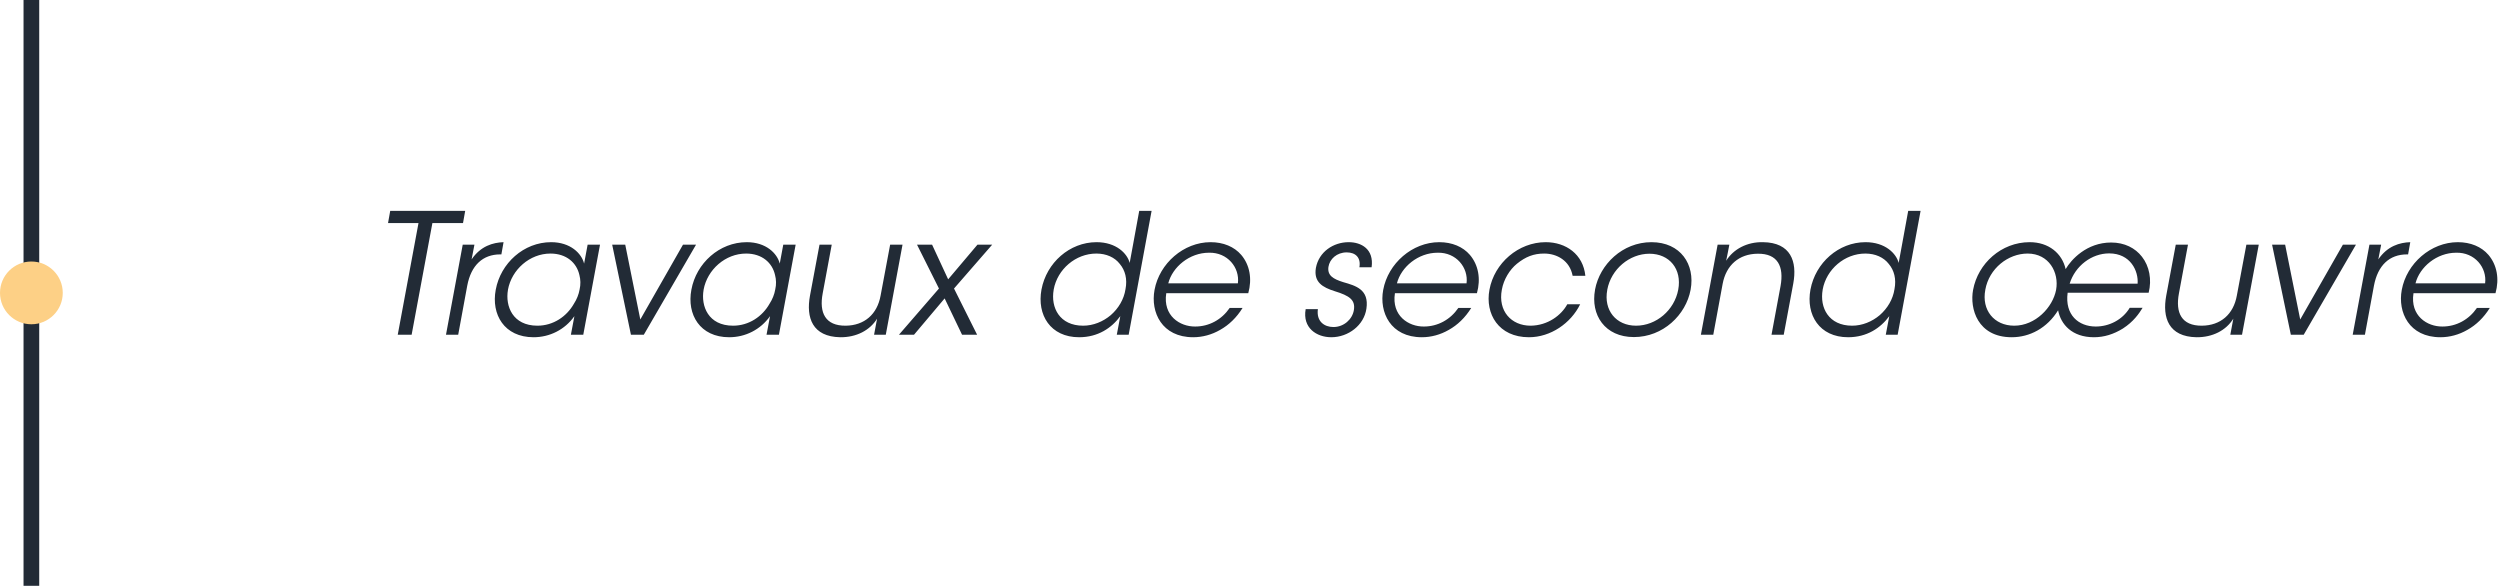 <svg xmlns="http://www.w3.org/2000/svg" width="239" height="56" viewBox="0 0 239 56" fill="none"><path d="M3 0L3 56" stroke="#222B36" stroke-width="1.5"></path><circle cx="3" cy="28" r="3" fill="#FDD086"></circle><path d="M38.024 32H39.352L41.336 21.328H44.264L44.472 20.16H37.304L37.096 21.328H40.008L38.024 32ZM42.636 32H43.804L44.668 27.312C45.036 25.36 46.156 24.32 47.82 24.32H47.932L48.14 23.152C47.132 23.184 45.948 23.52 45.084 24.8L45.356 23.392H44.236L42.636 32ZM57.361 23.392H56.177L55.841 25.2C55.601 24.224 54.529 23.152 52.689 23.152C50.065 23.152 47.857 25.168 47.393 27.696C46.945 30.064 48.209 32.24 51.009 32.24C52.545 32.24 54.001 31.52 54.913 30.224L54.577 32H55.761L57.361 23.392ZM48.561 27.696C48.913 25.776 50.641 24.24 52.625 24.24C54.145 24.24 55.137 25.12 55.393 26.304C55.505 26.72 55.521 27.2 55.409 27.68C55.329 28.144 55.137 28.624 54.865 29.04C54.177 30.256 52.897 31.136 51.377 31.136C49.009 31.136 48.289 29.264 48.561 27.712V27.696ZM66.541 23.392H65.293L61.213 30.544L59.773 23.392H58.525L60.317 32H61.549L66.541 23.392ZM76.064 23.392H74.88L74.544 25.2C74.304 24.224 73.232 23.152 71.392 23.152C68.768 23.152 66.56 25.168 66.096 27.696C65.648 30.064 66.912 32.24 69.712 32.24C71.248 32.24 72.704 31.52 73.616 30.224L73.28 32H74.464L76.064 23.392ZM67.264 27.696C67.616 25.776 69.344 24.24 71.328 24.24C72.848 24.24 73.84 25.12 74.096 26.304C74.208 26.72 74.224 27.2 74.112 27.68C74.032 28.144 73.84 28.624 73.568 29.04C72.88 30.256 71.6 31.136 70.08 31.136C67.712 31.136 66.992 29.264 67.264 27.712V27.696ZM86.281 23.392H85.097L84.185 28.256C83.865 30.048 82.633 31.12 80.841 31.136C78.905 31.152 78.297 29.904 78.649 28.048L79.513 23.392H78.345L77.433 28.272C77.049 30.368 77.657 32.192 80.329 32.24C81.865 32.256 83.161 31.584 83.849 30.464L83.561 32H84.681L86.281 23.392ZM85.94 32H87.38L90.308 28.528L91.972 32H93.412L91.204 27.584L94.852 23.392H93.444L90.644 26.704L89.108 23.392H87.668L89.764 27.584L85.94 32ZM110.093 20.16H108.909L108.333 23.312L107.997 25.136C107.773 24.24 106.717 23.152 104.829 23.152C102.253 23.152 100.045 25.12 99.565 27.68C99.117 30.096 100.413 32.24 103.165 32.24C104.957 32.24 106.269 31.36 107.101 30.224L106.765 32H107.901L110.093 20.16ZM100.733 27.68C101.085 25.744 102.829 24.24 104.813 24.24C105.773 24.24 106.573 24.608 107.053 25.232C107.565 25.84 107.789 26.672 107.597 27.648C107.453 28.608 106.925 29.488 106.189 30.128C105.453 30.752 104.509 31.136 103.549 31.136C101.309 31.136 100.429 29.424 100.733 27.696V27.68ZM119.334 28.032C119.718 26.656 119.478 25.328 118.662 24.368C117.99 23.584 116.95 23.152 115.734 23.152C113.158 23.152 110.838 25.184 110.374 27.712C109.974 29.856 111.078 32.24 114.07 32.24C114.95 32.24 115.846 32 116.646 31.536C117.478 31.072 118.214 30.368 118.79 29.44H117.558C116.79 30.56 115.59 31.216 114.262 31.216C112.806 31.232 111.158 30.192 111.494 28.032H119.334ZM111.686 27.088C112.086 25.52 113.718 24.16 115.574 24.16C117.35 24.112 118.534 25.584 118.342 27.088H111.686ZM131.126 25.552C131.366 23.808 130.134 23.152 128.934 23.152C127.478 23.152 126.086 24.064 125.798 25.616C125.574 26.976 126.438 27.472 127.606 27.84C129.014 28.272 129.59 28.672 129.43 29.648C129.286 30.528 128.47 31.264 127.478 31.264C126.614 31.264 125.83 30.736 125.99 29.552H124.822C124.502 31.36 125.878 32.24 127.27 32.24C128.902 32.24 130.406 31.088 130.63 29.504C130.902 27.664 129.59 27.312 128.422 26.976C127.446 26.672 126.886 26.336 126.998 25.52C127.11 24.768 127.798 24.128 128.742 24.128C129.606 24.128 130.118 24.64 129.958 25.552H131.126ZM141.194 28.032C141.578 26.656 141.338 25.328 140.522 24.368C139.85 23.584 138.81 23.152 137.594 23.152C135.018 23.152 132.698 25.184 132.234 27.712C131.834 29.856 132.938 32.24 135.93 32.24C136.81 32.24 137.706 32 138.506 31.536C139.338 31.072 140.074 30.368 140.65 29.44H139.418C138.65 30.56 137.45 31.216 136.122 31.216C134.666 31.232 133.018 30.192 133.354 28.032H141.194ZM133.546 27.088C133.946 25.52 135.578 24.16 137.434 24.16C139.21 24.112 140.394 25.584 140.202 27.088H133.546ZM149.832 29.088C149.272 30.128 147.976 31.12 146.328 31.136C144.472 31.136 143.192 29.728 143.576 27.696C143.752 26.704 144.328 25.776 145.016 25.216C145.848 24.544 146.616 24.24 147.624 24.24C148.84 24.24 150.072 24.912 150.344 26.368H151.56C151.352 24.304 149.704 23.152 147.768 23.152C145.16 23.152 142.856 25.152 142.392 27.696C141.96 30 143.256 32.24 146.168 32.24C148.232 32.24 150.168 30.912 151.064 29.088H149.832ZM152.487 27.696C152.039 30.112 153.431 32.224 156.199 32.224C158.983 32.224 161.175 30.112 161.623 27.696C162.071 25.28 160.663 23.152 157.879 23.152C155.111 23.152 152.935 25.28 152.487 27.68V27.696ZM153.655 27.696C154.023 25.728 155.783 24.256 157.687 24.256C159.607 24.256 160.807 25.728 160.439 27.696C160.071 29.664 158.327 31.136 156.407 31.136C154.503 31.136 153.287 29.664 153.655 27.712V27.696ZM162.605 32H163.789L164.685 27.136C165.021 25.344 166.253 24.272 168.029 24.256C169.965 24.224 170.557 25.488 170.221 27.344L169.357 32H170.525L171.437 27.104C171.821 25.008 171.213 23.184 168.541 23.152C167.021 23.12 165.725 23.808 165.021 24.928C165.149 24.352 165.229 23.872 165.325 23.392H164.205L162.605 32ZM183.608 20.16H182.424L181.848 23.312L181.512 25.136C181.288 24.24 180.232 23.152 178.344 23.152C175.768 23.152 173.56 25.12 173.08 27.68C172.632 30.096 173.928 32.24 176.68 32.24C178.472 32.24 179.784 31.36 180.616 30.224L180.28 32H181.416L183.608 20.16ZM174.248 27.68C174.6 25.744 176.344 24.24 178.328 24.24C179.288 24.24 180.088 24.608 180.568 25.232C181.08 25.84 181.304 26.672 181.112 27.648C180.968 28.608 180.44 29.488 179.704 30.128C178.968 30.752 178.024 31.136 177.064 31.136C174.824 31.136 173.944 29.424 174.248 27.696V27.68ZM205.411 27.984C205.731 26.72 205.475 25.44 204.771 24.544C204.131 23.712 203.107 23.184 201.827 23.184C199.491 23.184 198.003 24.816 197.475 25.728C197.139 24.224 195.859 23.152 194.035 23.152C191.331 23.152 189.091 25.184 188.627 27.712C188.291 29.488 189.043 32.24 192.323 32.24C194.035 32.24 195.699 31.376 196.755 29.664C197.011 31.008 198.083 32.24 200.179 32.24C201.155 32.24 202.067 31.952 202.947 31.408C203.971 30.752 204.499 29.968 204.835 29.424H203.603C202.899 30.592 201.619 31.216 200.355 31.216C198.723 31.216 197.379 30.112 197.667 27.984H205.411ZM189.795 27.696C190.163 25.664 191.971 24.24 193.843 24.24C195.875 24.24 196.867 26.048 196.563 27.712C196.243 29.392 194.579 31.136 192.563 31.136C190.627 31.136 189.427 29.632 189.795 27.712V27.696ZM197.859 27.12C198.387 25.408 199.971 24.224 201.635 24.224C203.683 24.224 204.451 25.92 204.355 27.12H197.859ZM215.938 23.392H214.754L213.842 28.256C213.522 30.048 212.29 31.12 210.498 31.136C208.562 31.152 207.954 29.904 208.306 28.048L209.17 23.392H208.002L207.09 28.272C206.706 30.368 207.314 32.192 209.986 32.24C211.522 32.256 212.818 31.584 213.506 30.464L213.218 32H214.338L215.938 23.392ZM225.228 23.392H223.98L219.9 30.544L218.46 23.392H217.212L219.004 32H220.236L225.228 23.392ZM224.918 32H226.086L226.95 27.312C227.318 25.36 228.438 24.32 230.102 24.32H230.214L230.422 23.152C229.414 23.184 228.23 23.52 227.366 24.8L227.638 23.392H226.518L224.918 32ZM238.569 28.032C238.953 26.656 238.713 25.328 237.897 24.368C237.225 23.584 236.185 23.152 234.969 23.152C232.393 23.152 230.073 25.184 229.609 27.712C229.209 29.856 230.312 32.24 233.305 32.24C234.185 32.24 235.081 32 235.881 31.536C236.713 31.072 237.449 30.368 238.025 29.44H236.793C236.025 30.56 234.825 31.216 233.497 31.216C232.041 31.232 230.393 30.192 230.729 28.032H238.569ZM230.921 27.088C231.321 25.52 232.953 24.16 234.809 24.16C236.585 24.112 237.769 25.584 237.577 27.088H230.921Z" fill="#222B36"></path></svg>